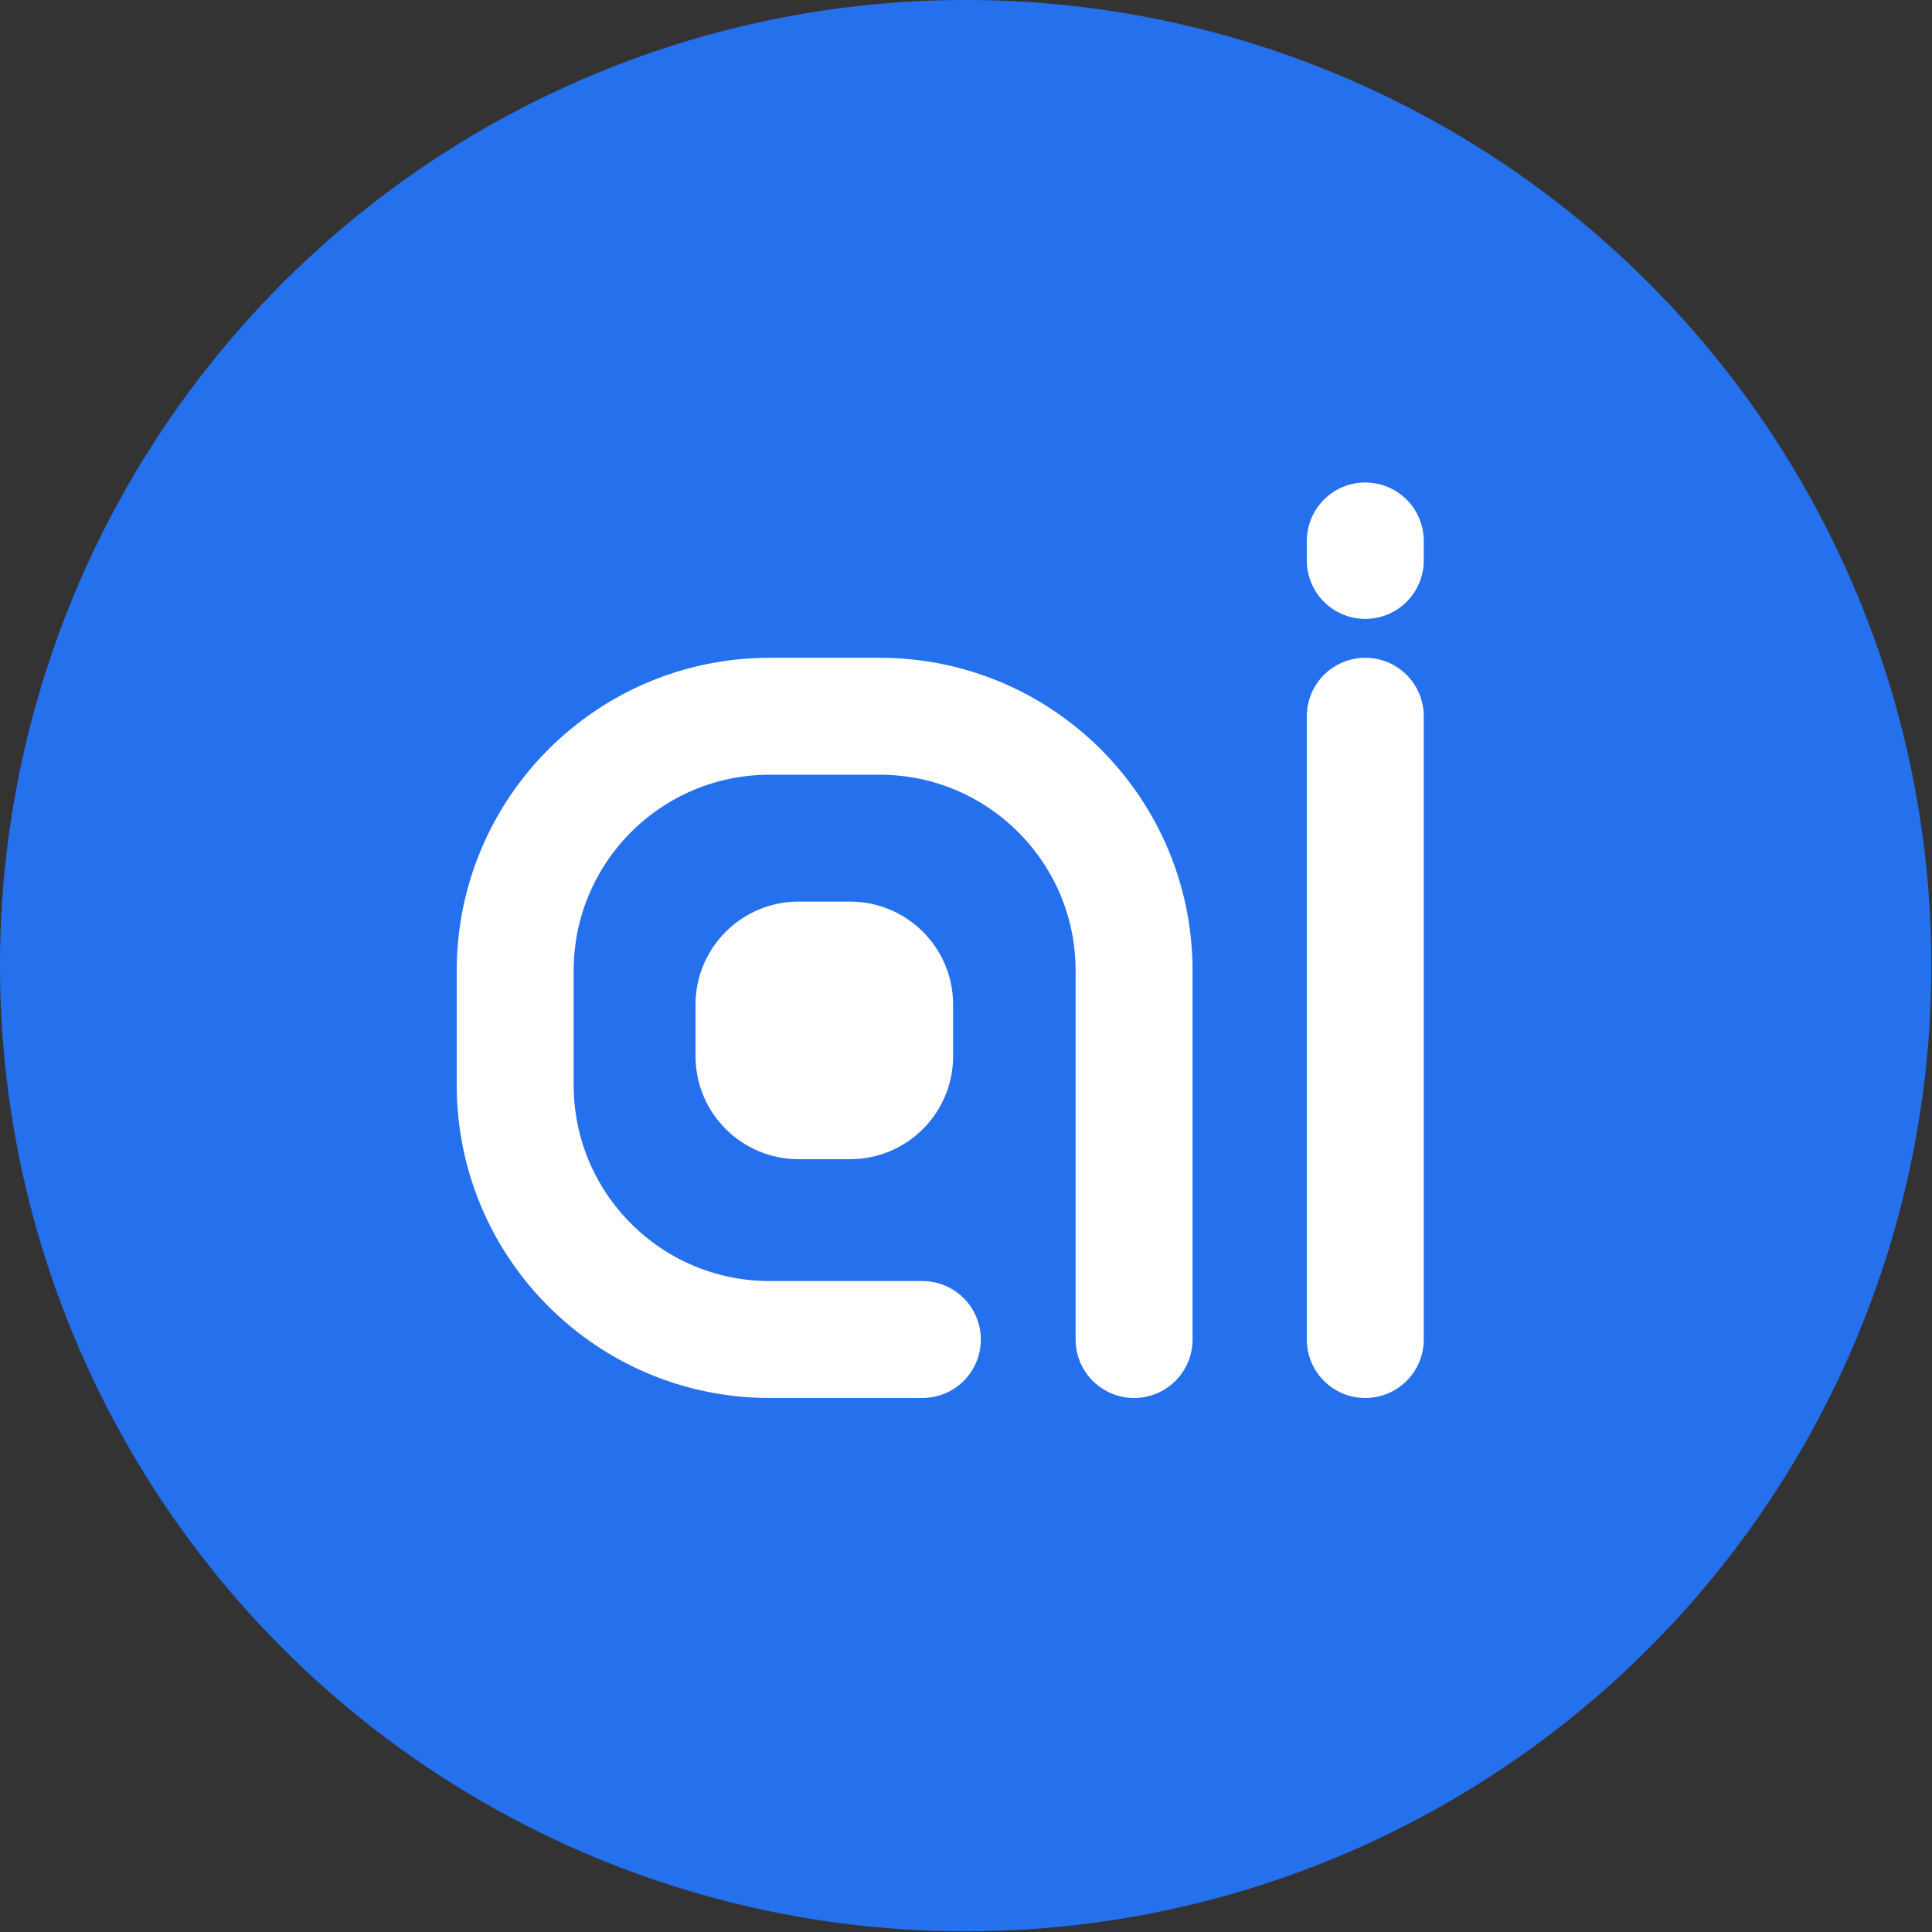 <?xml version="1.0" encoding="UTF-8" standalone="no"?>
<!DOCTYPE svg PUBLIC "-//W3C//DTD SVG 1.1//EN" "http://www.w3.org/Graphics/SVG/1.1/DTD/svg11.dtd">
<svg width="100%" height="100%" viewBox="0 0 75 75" version="1.1" xmlns="http://www.w3.org/2000/svg" xmlns:xlink="http://www.w3.org/1999/xlink" xml:space="preserve" xmlns:serif="http://www.serif.com/" style="fill-rule:evenodd;clip-rule:evenodd;stroke-linecap:round;">
    <rect x="0" y="0" width="75" height="75" fill="#333333" stroke="none"/>
    <g>
        <g transform="matrix(1.056,0,0,1.056,-4.225,-2.113)">
            <circle cx="39.5" cy="37.5" r="35.5" style="fill:rgb(37,112,237);"/>
        </g>
        <path d="M44.025,52L44.025,37.682C44.025,32.227 39.603,27.805 34.147,27.805L29.877,27.805C24.422,27.805 20,32.227 20,37.682L20,42.122C20,47.578 24.422,52 29.878,52L35.806,52" style="fill:none;fill-rule:nonzero;stroke:white;stroke-width:4.54px;"/>
        <path d="M37,39C37,36.792 35.208,35 33,35L31,35C28.792,35 27,36.792 27,39L27,41C27,43.208 28.792,45 31,45L33,45C35.208,45 37,43.208 37,41L37,39Z" style="fill:white;"/>
        <path d="M53,21.756L53,21M53,52L53,27.805" style="fill:none;fill-rule:nonzero;stroke:white;stroke-width:4.54px;"/>
    </g>
</svg>
